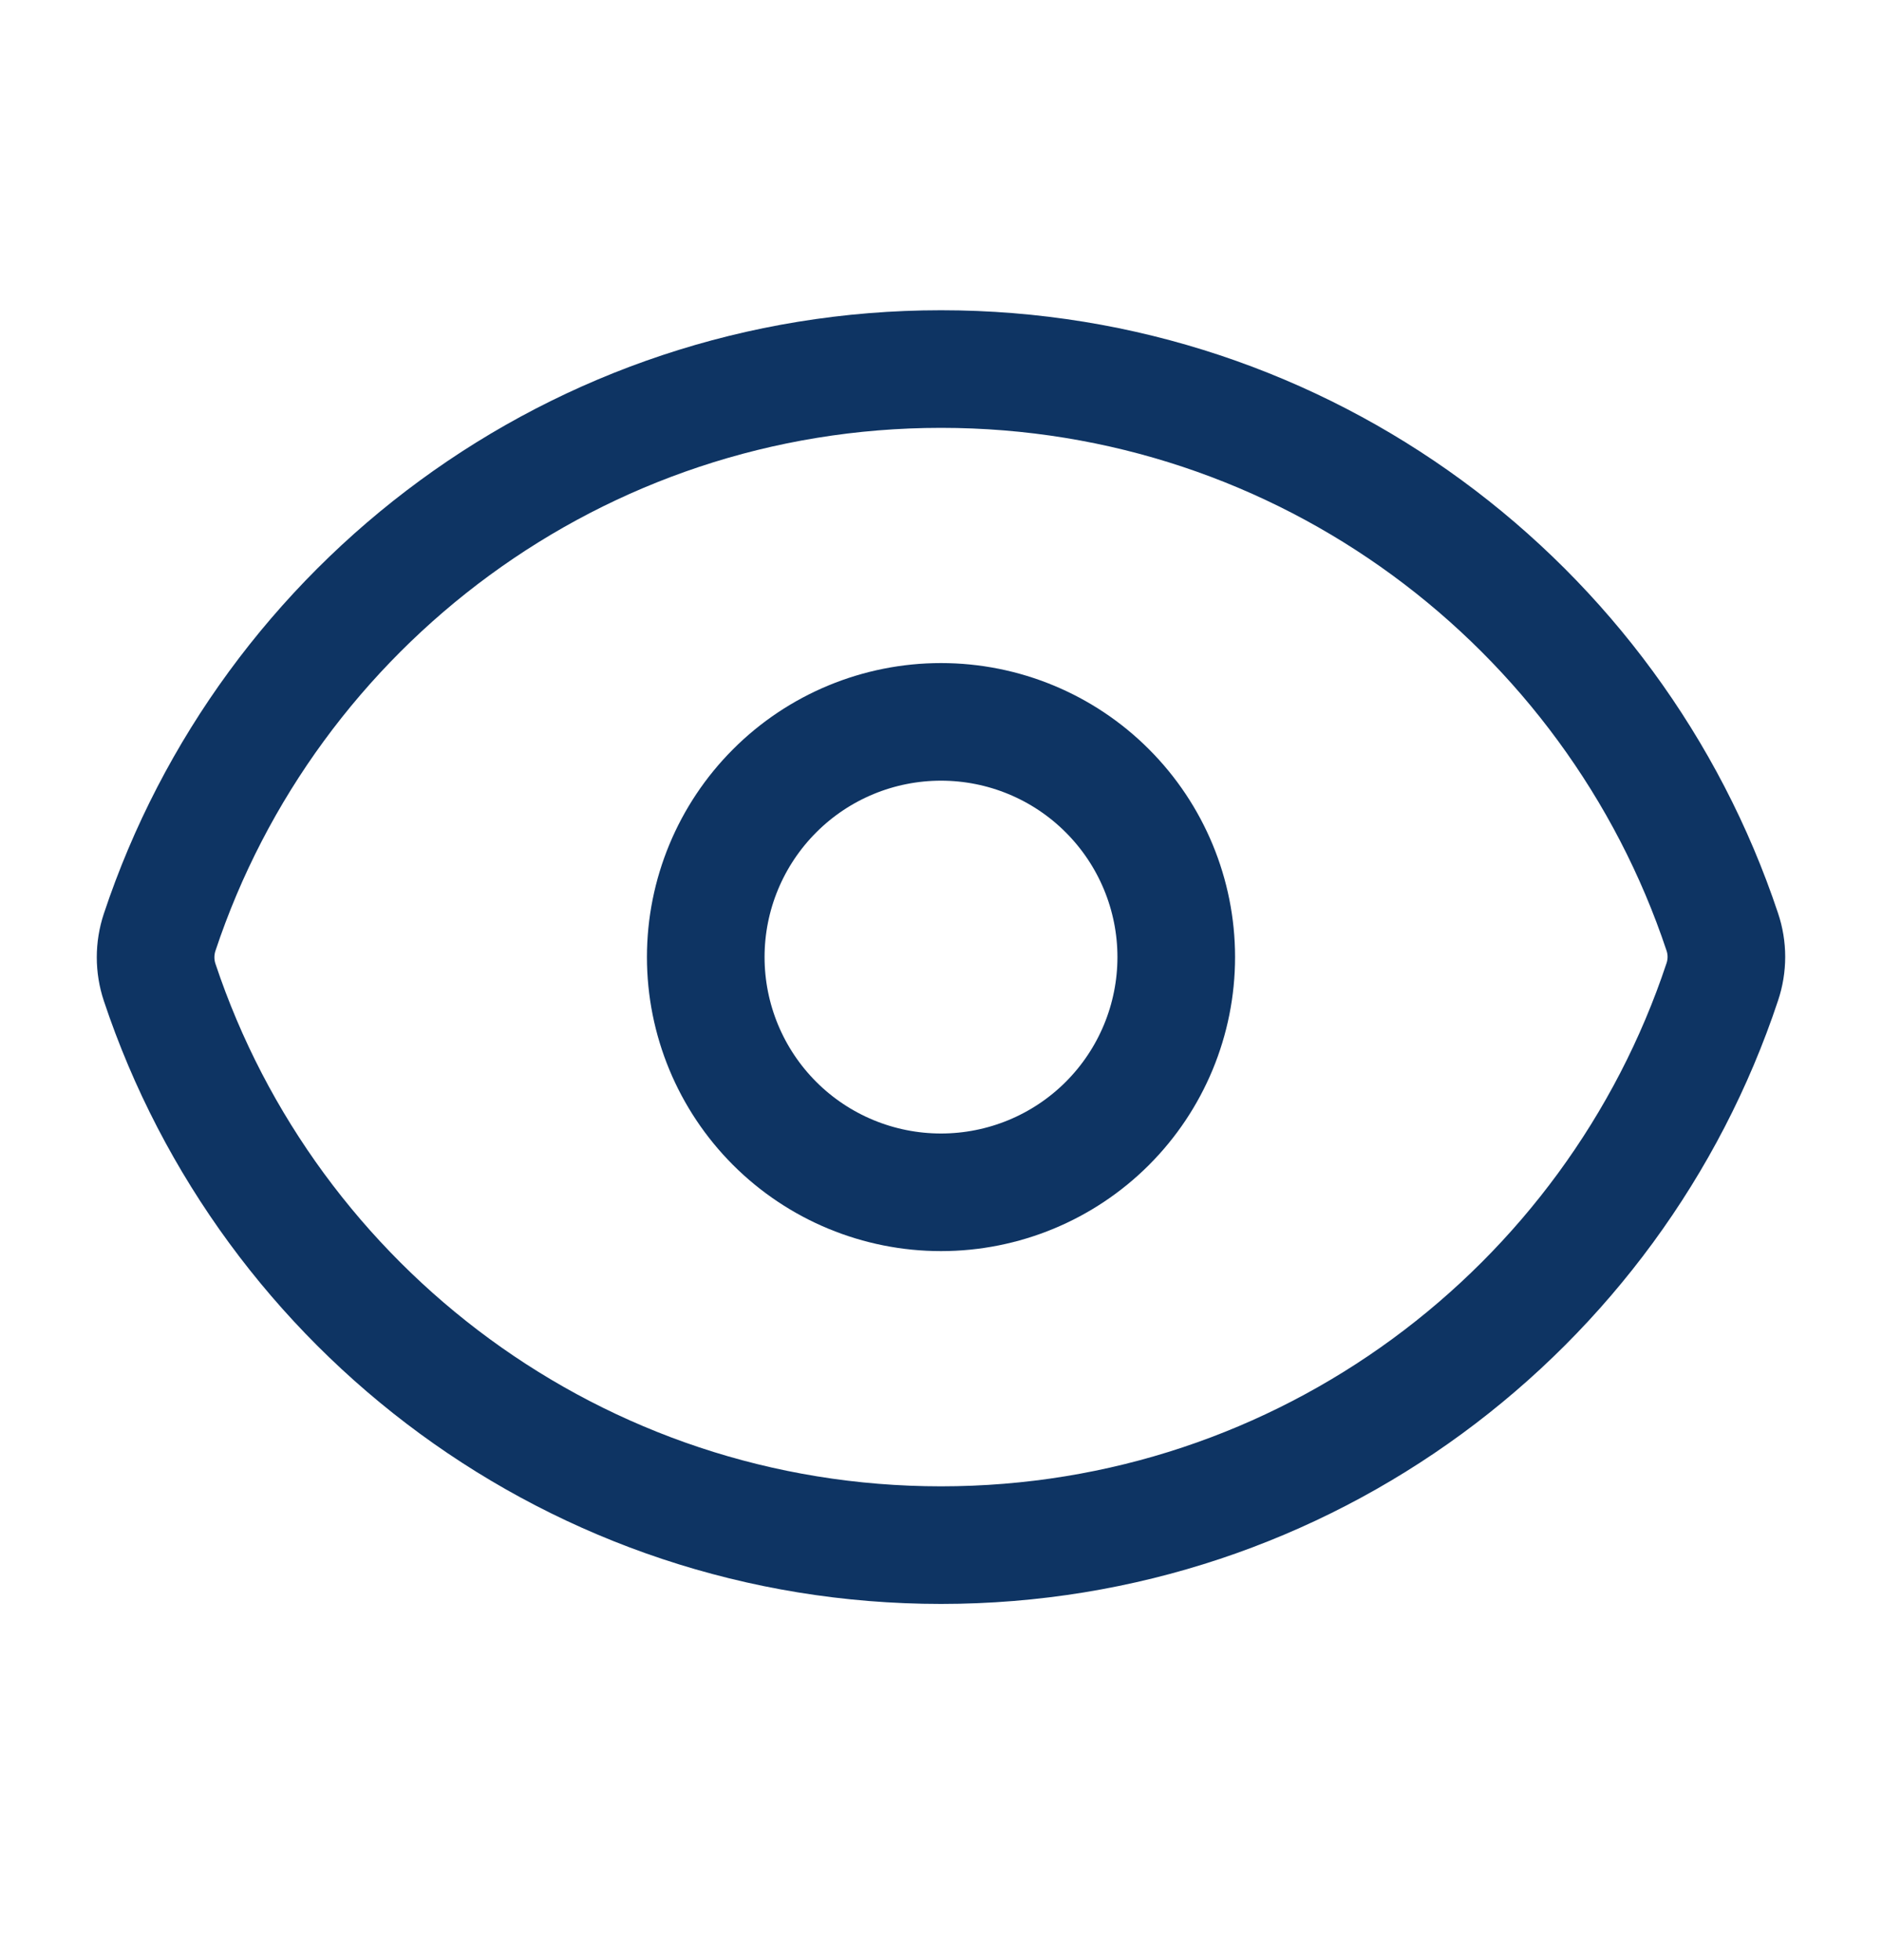 <svg width="24" height="25" viewBox="0 0 24 25" fill="none" xmlns="http://www.w3.org/2000/svg">
<path d="M2.036 12.529C1.967 12.322 1.967 12.098 2.036 11.89C3.423 7.717 7.36 4.707 12 4.707C16.638 4.707 20.573 7.714 21.963 11.885C22.033 12.092 22.033 12.316 21.963 12.524C20.577 16.697 16.64 19.707 12 19.707C7.362 19.707 3.426 16.7 2.036 12.529Z" stroke="#0E3463" stroke-width="1.5" stroke-linecap="round" stroke-linejoin="round"/>
<path d="M15 12.207C15 13.003 14.684 13.766 14.121 14.329C13.559 14.891 12.796 15.207 12 15.207C11.204 15.207 10.441 14.891 9.879 14.329C9.316 13.766 9 13.003 9 12.207C9 11.412 9.316 10.649 9.879 10.086C10.441 9.523 11.204 9.207 12 9.207C12.796 9.207 13.559 9.523 14.121 10.086C14.684 10.649 15 11.412 15 12.207Z" stroke="#0E3463" stroke-width="1.5" stroke-linecap="round" stroke-linejoin="round"/>
</svg>
